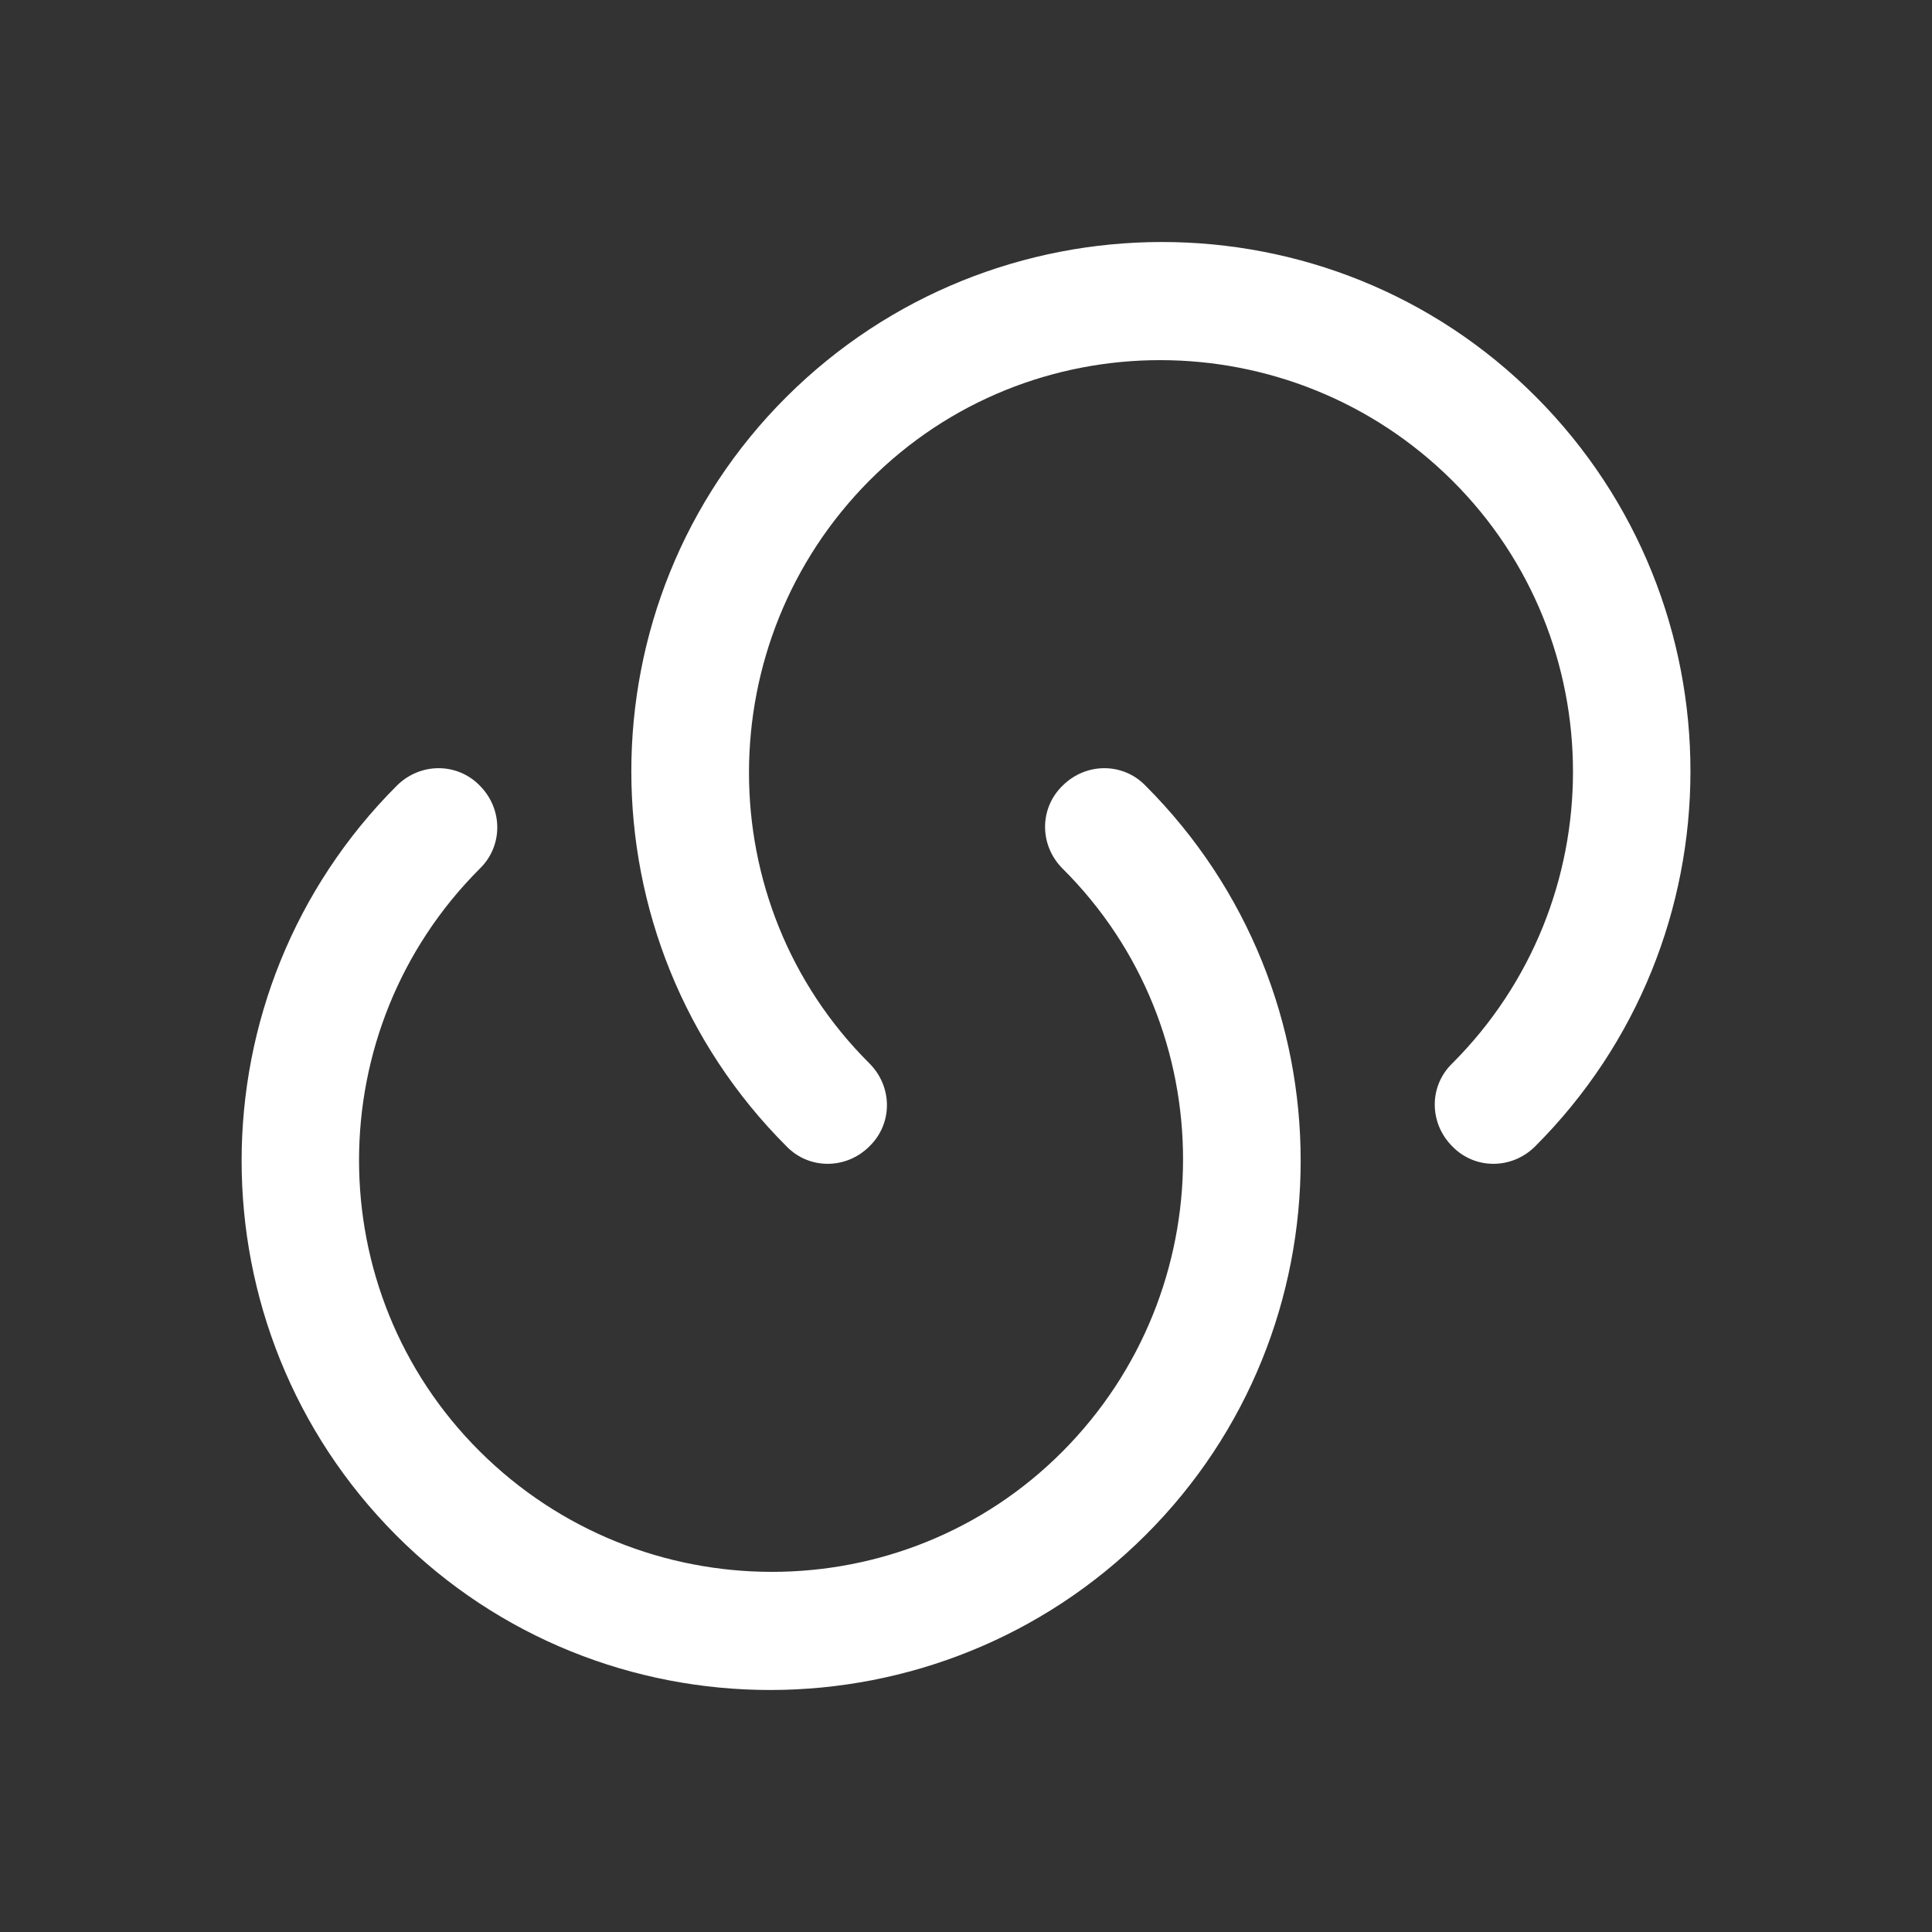 <svg width="20" height="20" viewBox="0 0 20 20" fill="none" xmlns="http://www.w3.org/2000/svg">
<rect x="0" y="0" width="20" height="20" fill="#333333" stroke="none"/>
<path d="M15.892 11.867C15.65 12.108 15.267 12.108 15.034 11.867C14.792 11.625 14.792 11.242 15.034 11.008C16.7 9.342 16.7 6.633 15.034 4.975C13.367 3.317 10.659 3.308 9 4.975C7.342 6.642 7.334 9.35 9 11.008C9.242 11.25 9.242 11.633 9 11.867C8.759 12.108 8.375 12.108 8.142 11.867C6 9.725 6 6.242 8.142 4.108C10.284 1.975 13.767 1.967 15.9 4.108C18.034 6.25 18.034 9.725 15.892 11.867Z" fill="white"/>
<path d="M4.108 8.133C4.35 7.892 4.733 7.892 4.967 8.133C5.208 8.375 5.208 8.758 4.967 8.992C3.3 10.658 3.3 13.367 4.967 15.025C6.633 16.683 9.342 16.692 11 15.025C12.658 13.358 12.667 10.65 11 8.992C10.758 8.75 10.758 8.367 11 8.133C11.242 7.892 11.625 7.892 11.858 8.133C14 10.275 14 13.758 11.858 15.892C9.717 18.025 6.233 18.033 4.1 15.892C1.967 13.75 1.967 10.275 4.108 8.133Z" fill="white"/>
</svg>
